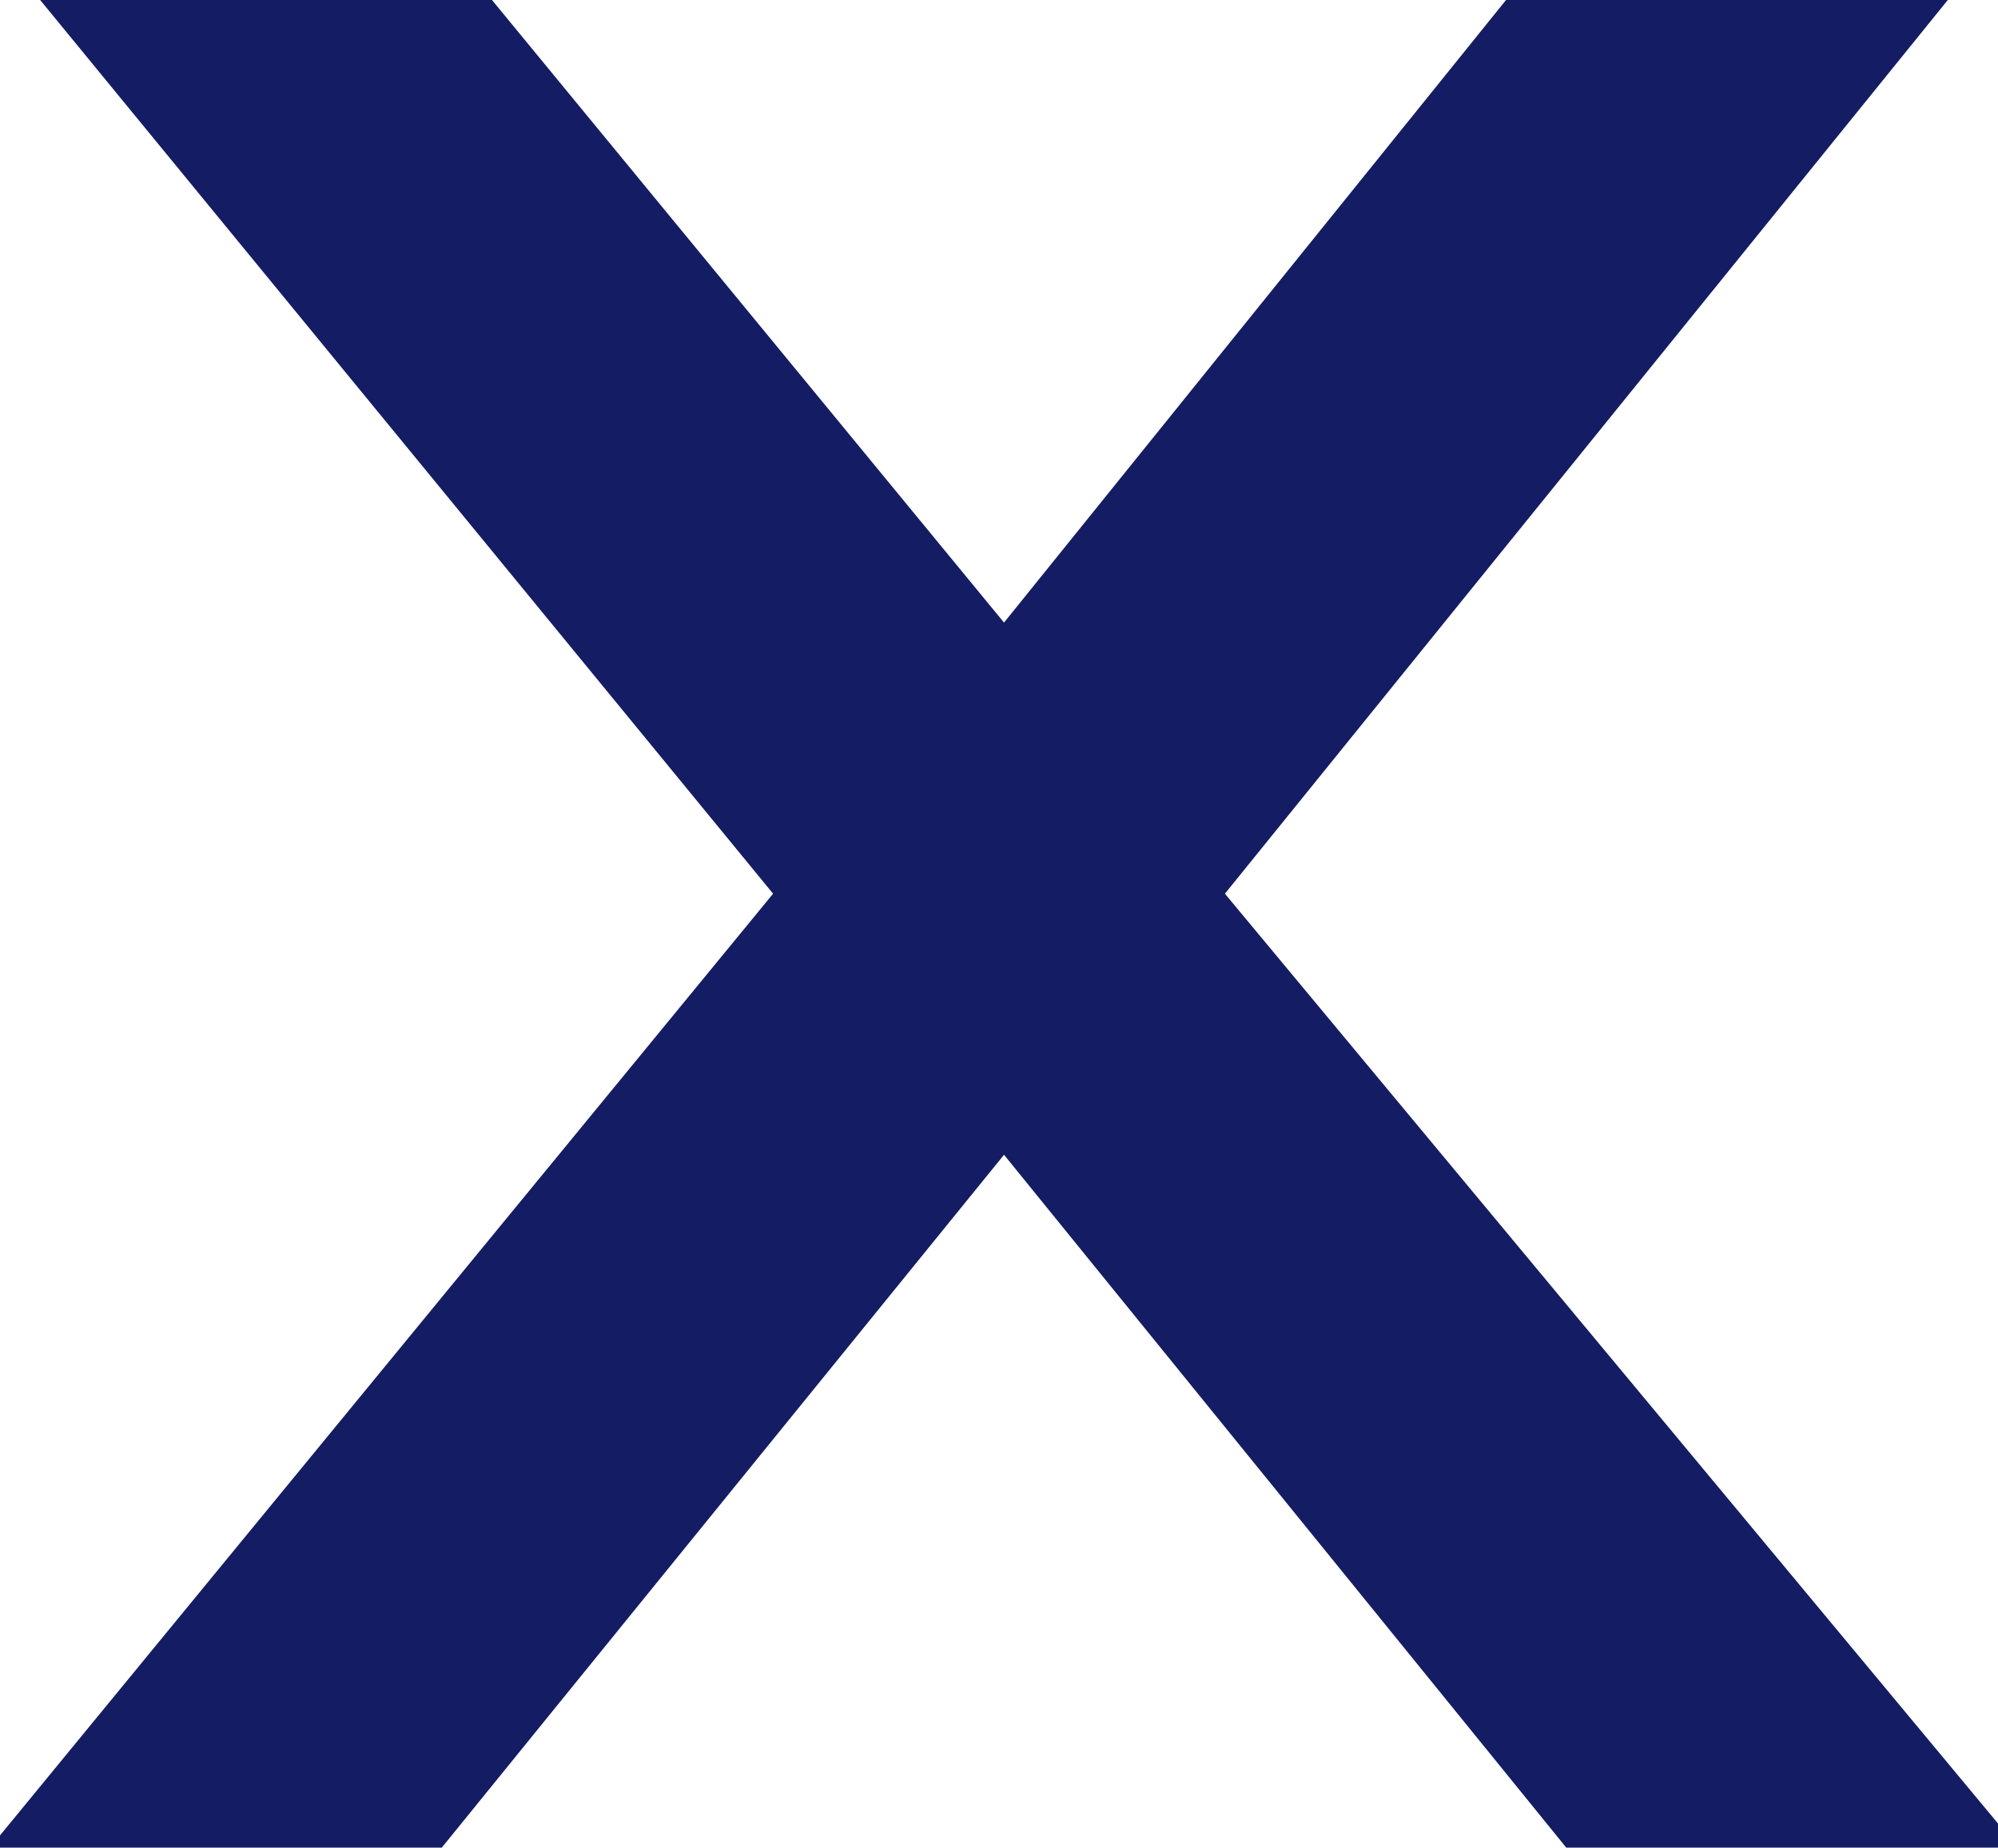 <?xml version="1.0" encoding="utf-8"?>
<!-- Generator: $$$/GeneralStr/196=Adobe Illustrator 27.6.0, SVG Export Plug-In . SVG Version: 6.00 Build 0)  -->
<svg version="1.1" id="Ebene_1" xmlns="http://www.w3.org/2000/svg" xmlns:xlink="http://www.w3.org/1999/xlink" x="0px" y="0px"
	 viewBox="0 0 19.9 18.4" style="enable-background:new 0 0 19.9 18.4;" xml:space="preserve">
<style type="text/css">
	.st0{enable-background:new    ;}
	.st1{fill:#141C64;}
</style>
<g class="st0">
	<path class="st1" d="M4.9,0l5.1,6.2l5-6.2h4.4l-7.2,8.9l7.9,9.5h-4.5l-5.6-6.9l-5.6,6.9h-4.5l7.8-9.5L0.4,0H4.9z"/>
</g>
</svg>
